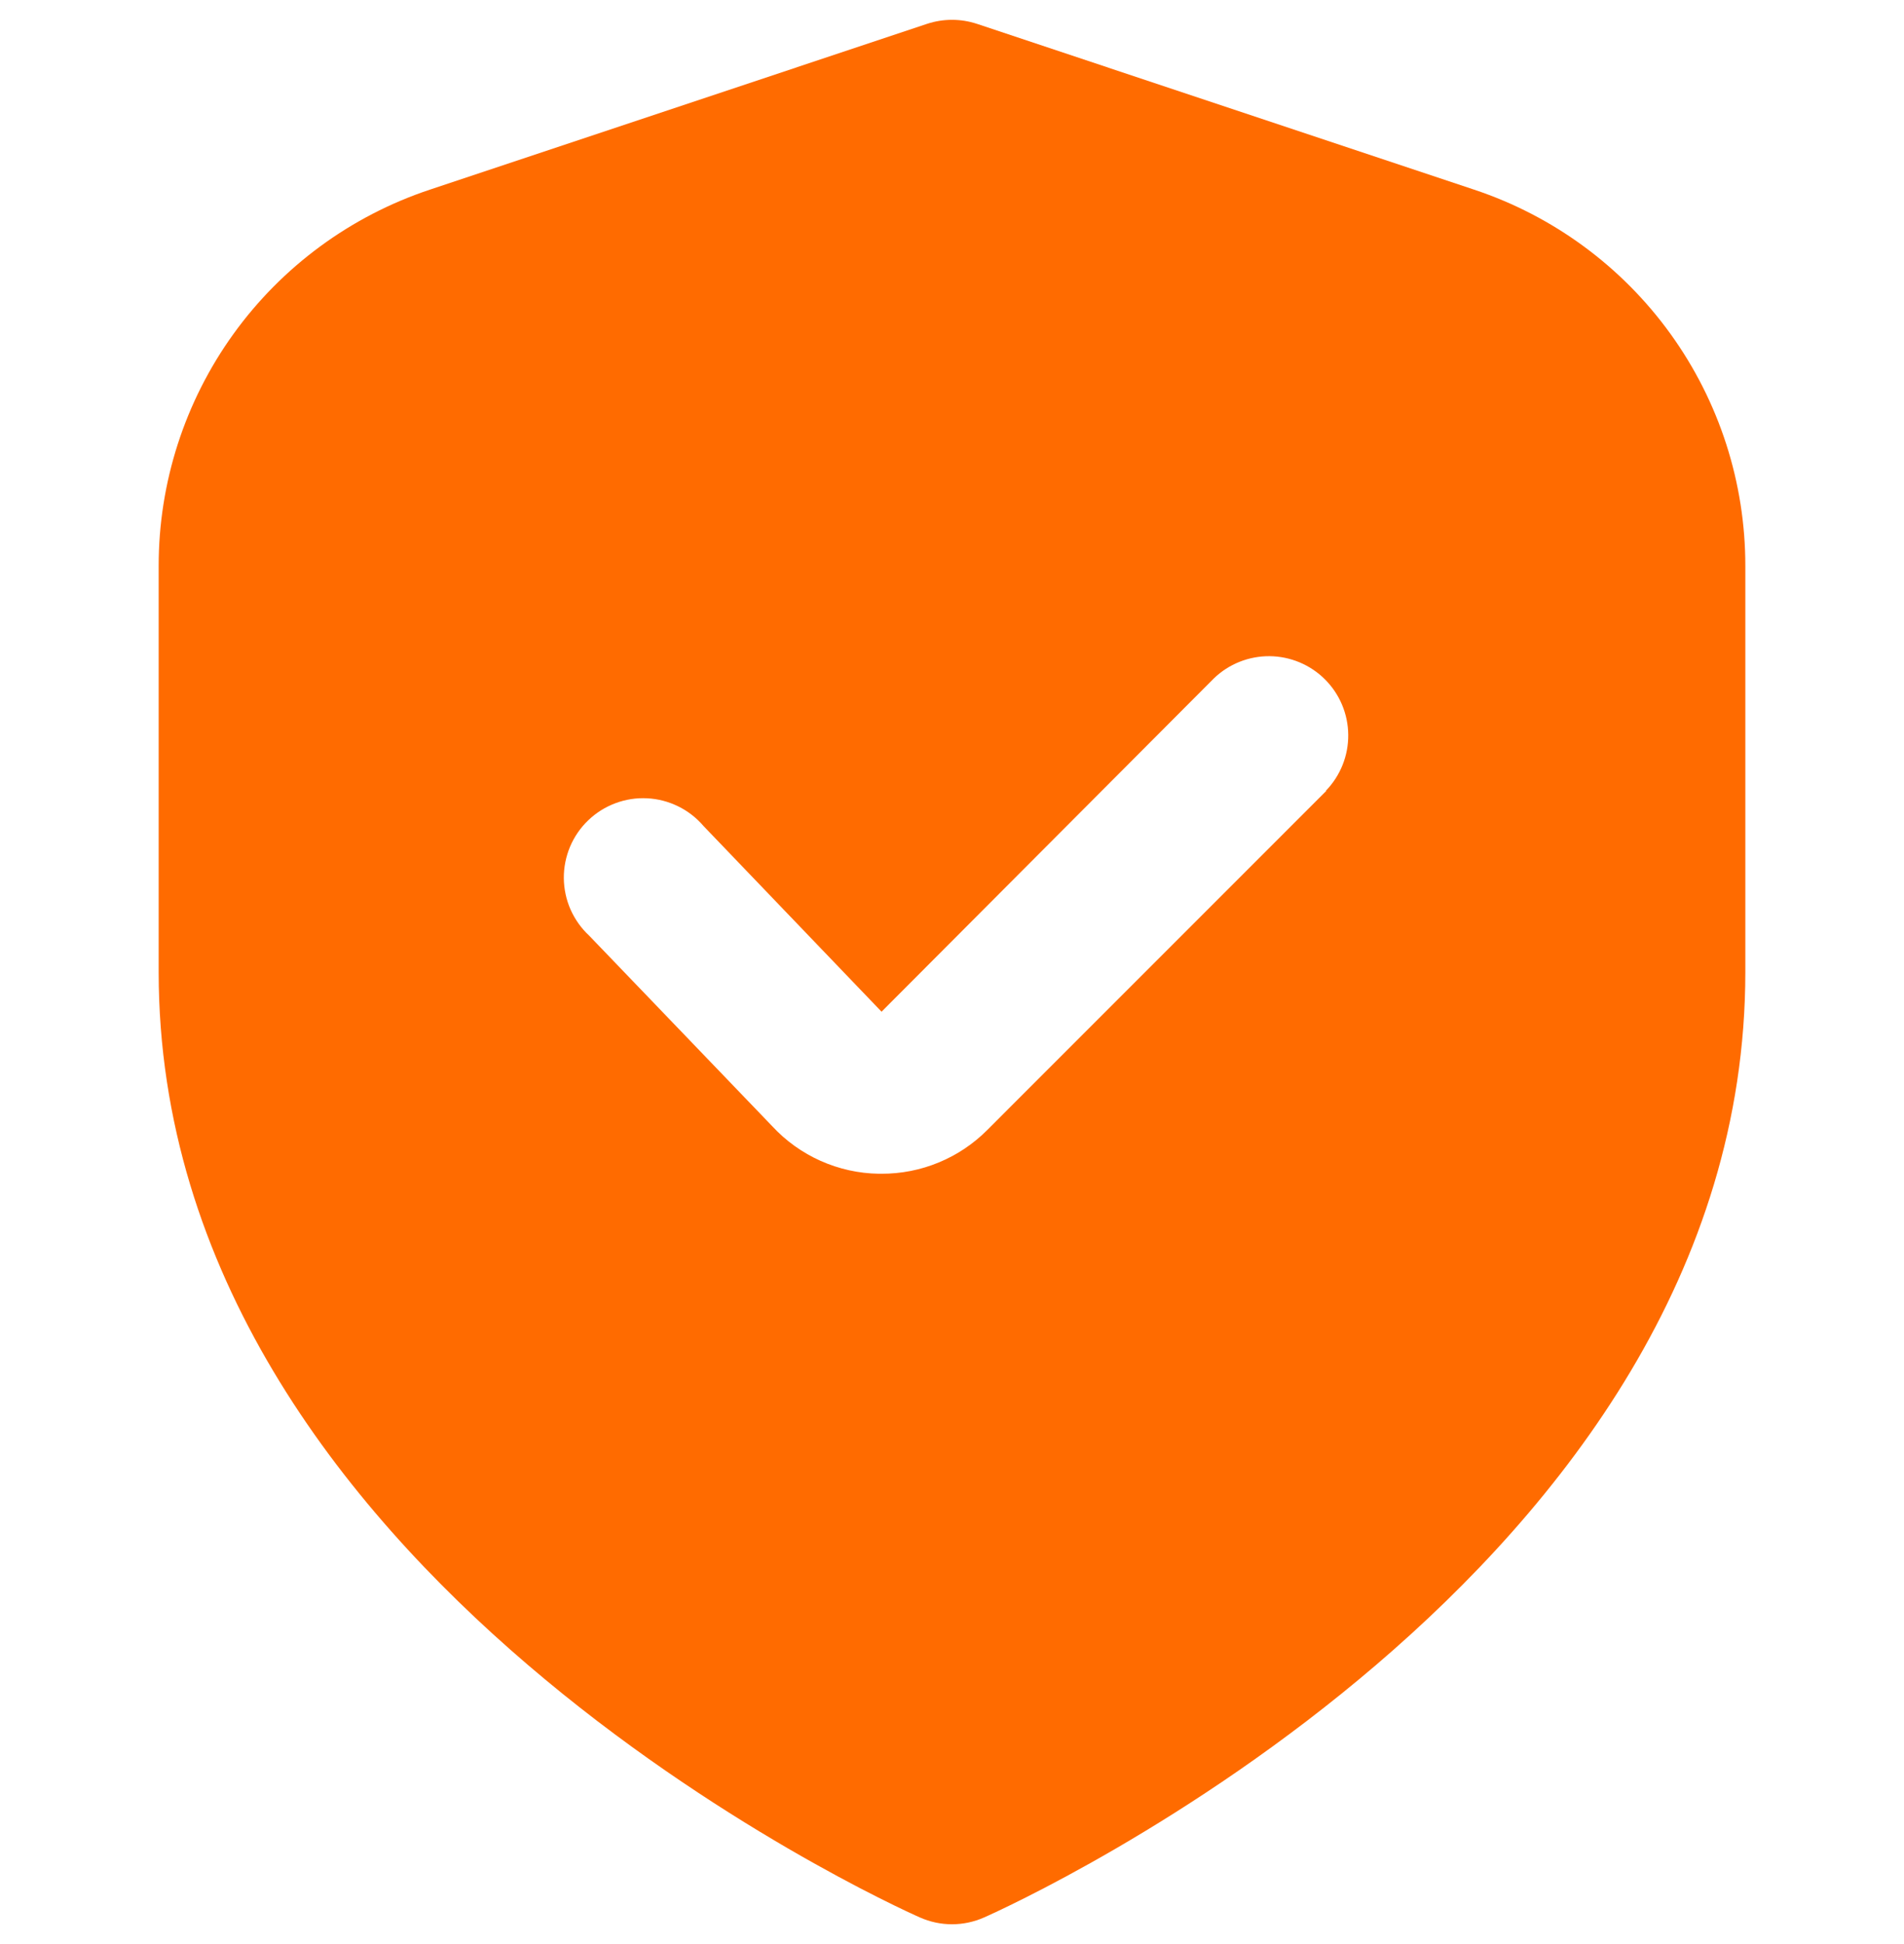 <svg width="48" height="49" viewBox="0 0 48 49" fill="none" xmlns="http://www.w3.org/2000/svg">
<g clip-path="url(#clip0_98_2601)">
<path d="M37.162 4.78L24.632 0.602C24.222 0.466 23.778 0.466 23.368 0.602L10.838 4.78C8.846 5.442 7.113 6.715 5.885 8.418C4.658 10.121 3.998 12.167 4 14.267V24.5C4 39.627 22.4 47.98 23.188 48.328C23.444 48.442 23.72 48.501 24 48.501C24.28 48.501 24.556 48.442 24.812 48.328C25.6 47.98 44 39.627 44 24.5V14.267C44.002 12.167 43.342 10.121 42.115 8.418C40.887 6.715 39.154 5.442 37.162 4.78ZM33.436 19.934L24.892 28.479C24.542 28.831 24.126 29.11 23.668 29.299C23.21 29.489 22.718 29.586 22.222 29.584H22.156C21.65 29.577 21.15 29.466 20.688 29.26C20.226 29.054 19.81 28.756 19.466 28.384L14.854 23.584C14.654 23.399 14.495 23.175 14.384 22.926C14.274 22.676 14.217 22.407 14.214 22.135C14.212 21.862 14.266 21.592 14.371 21.341C14.477 21.09 14.633 20.863 14.83 20.675C15.027 20.486 15.26 20.34 15.515 20.245C15.77 20.149 16.042 20.107 16.314 20.121C16.587 20.134 16.853 20.204 17.097 20.324C17.342 20.444 17.559 20.613 17.736 20.82L22.224 25.5L30.6 17.101C30.977 16.736 31.482 16.535 32.007 16.539C32.531 16.544 33.033 16.754 33.404 17.125C33.775 17.496 33.985 17.997 33.989 18.522C33.994 19.046 33.792 19.551 33.428 19.928L33.436 19.934Z" fill="#FF6B00"/>
</g>
<defs>
<clipPath id="clip0_98_2601">
<rect width="48" height="48" fill="white" transform="translate(0 0.5)"/>
</clipPath>
</defs>
</svg>
